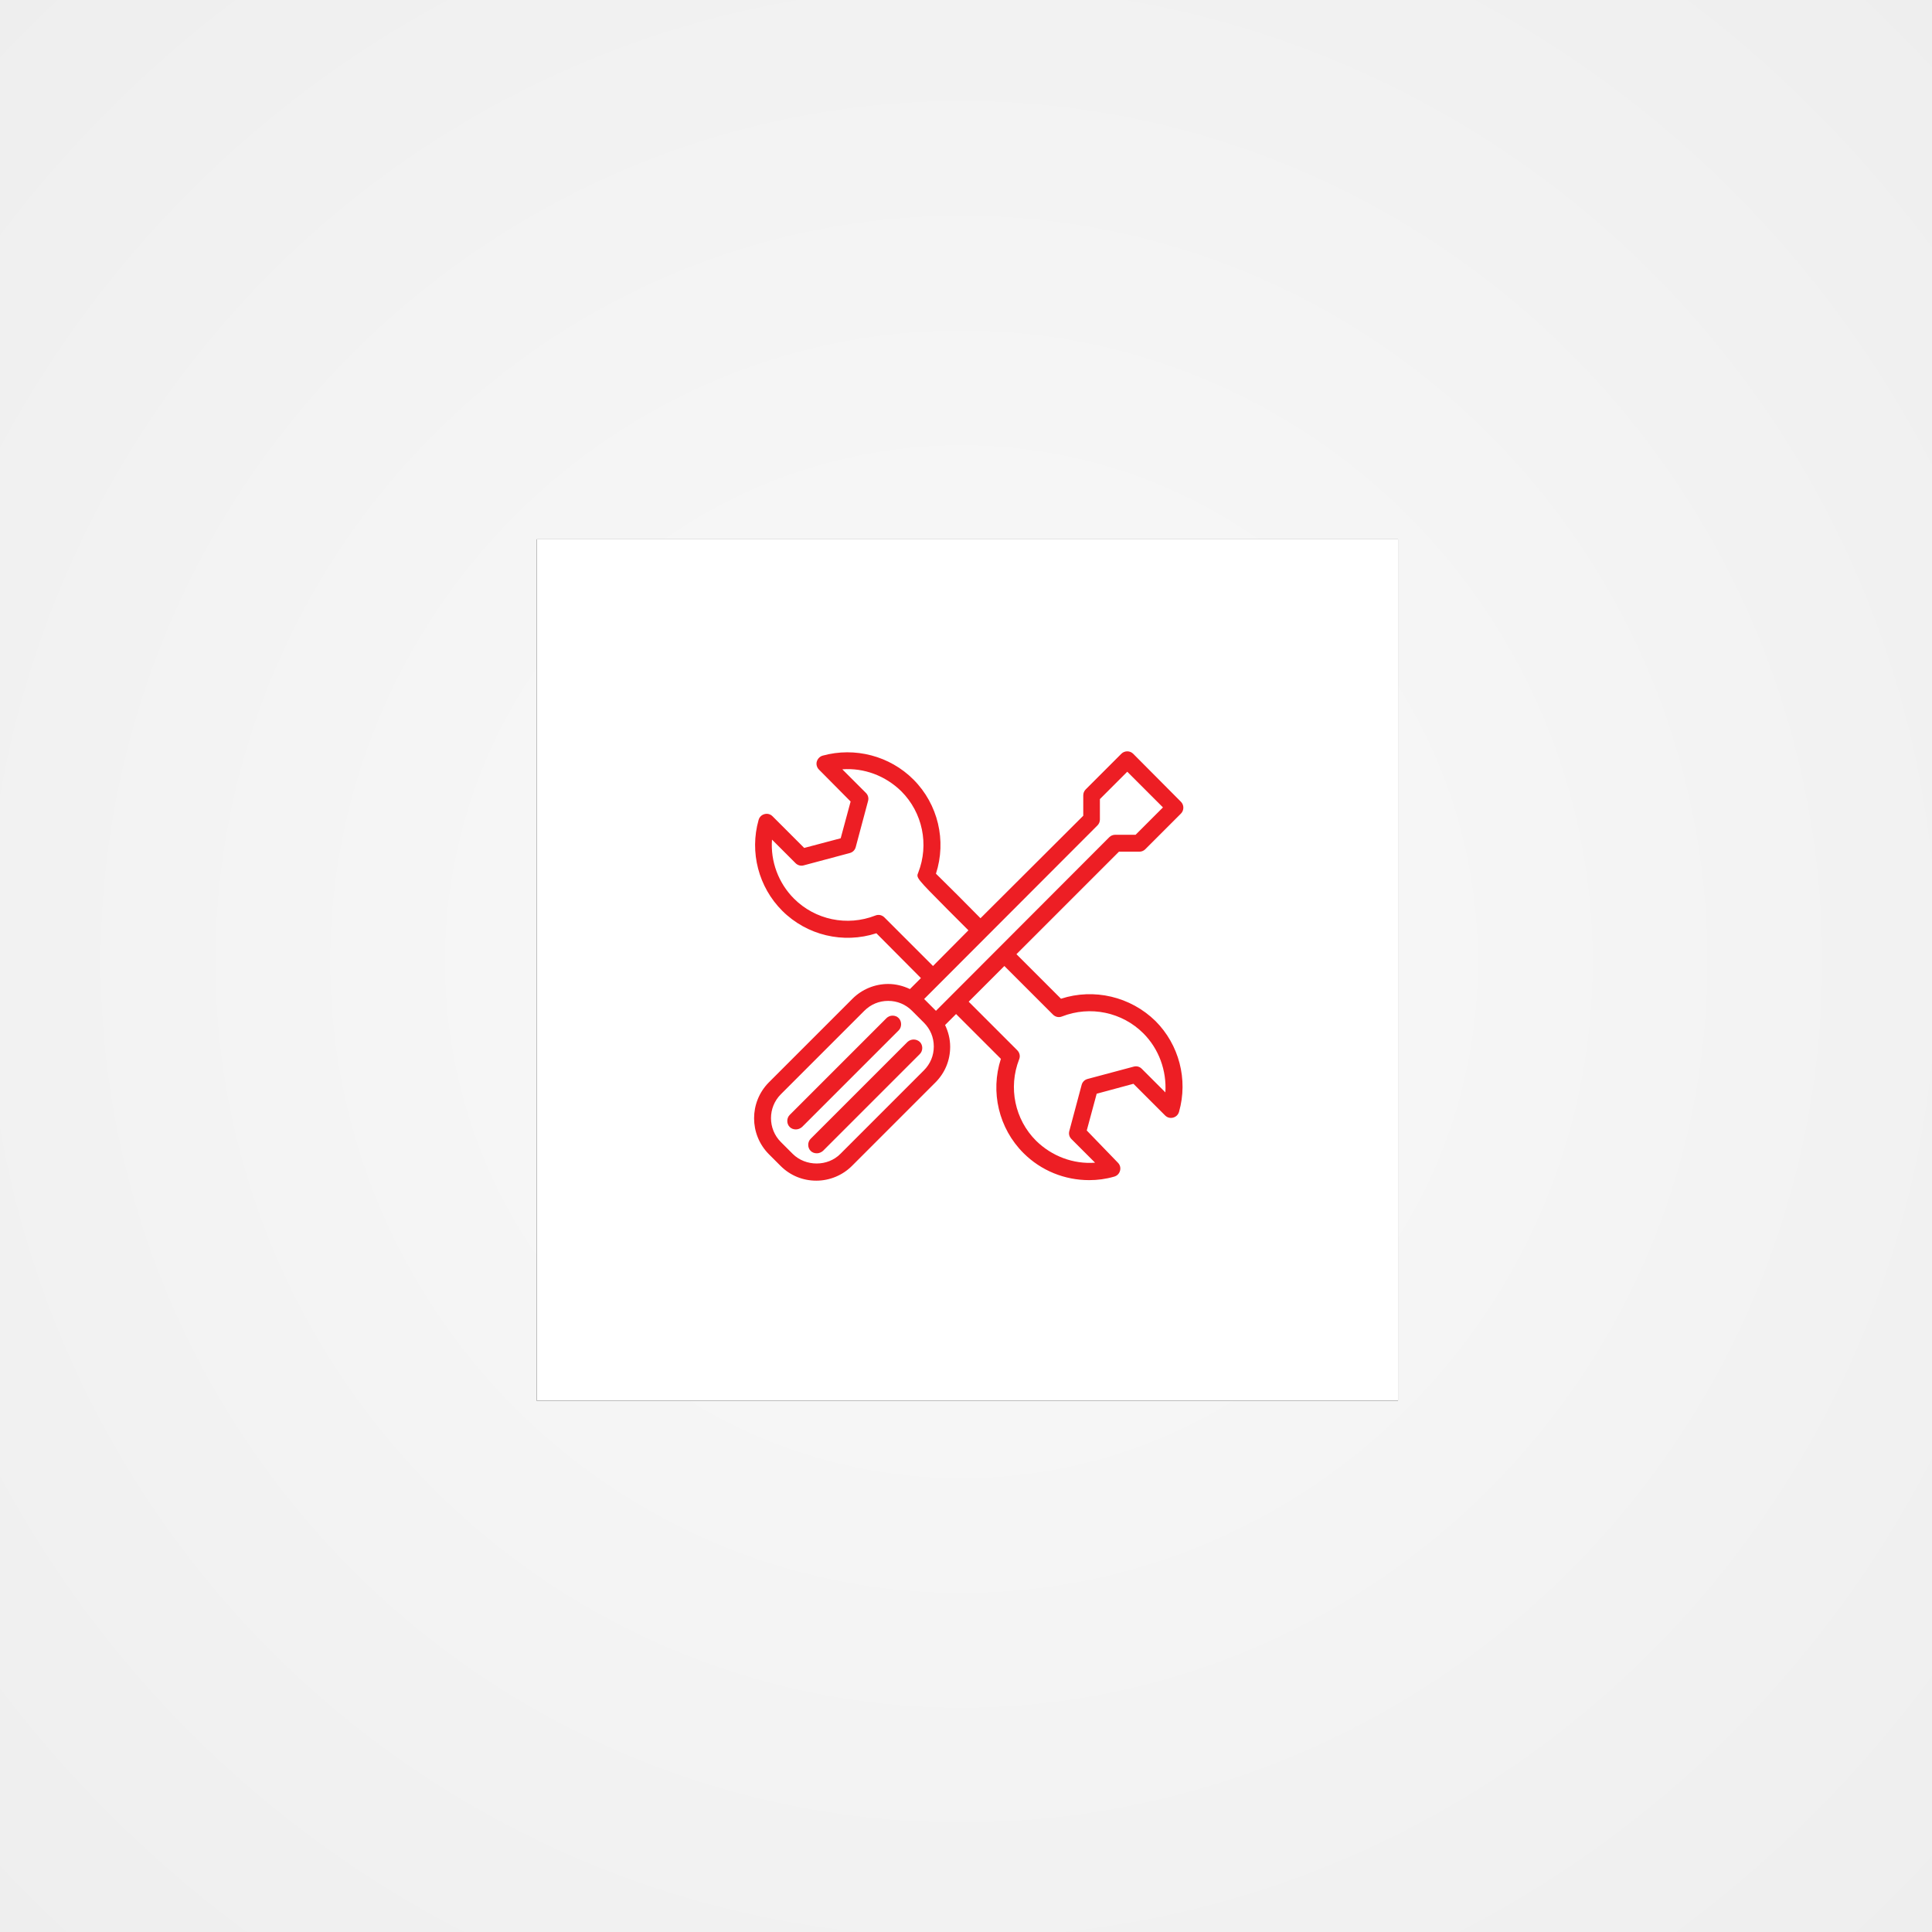 <?xml version="1.0" encoding="utf-8"?>
<!-- Generator: Adobe Illustrator 22.1.0, SVG Export Plug-In . SVG Version: 6.00 Build 0)  -->
<svg version="1.1" id="Layer_1" xmlns="http://www.w3.org/2000/svg" xmlns:xlink="http://www.w3.org/1999/xlink" x="0px" y="0px"
	 viewBox="0 0 720 720" style="enable-background:new 0 0 720 720;" xml:space="preserve">
<rect x="0" y="0" width="720" height="720" fill="#333333" stroke="none"/>
<style type="text/css">
	.st0{fill:url(#Rectangle-Copy_1_);}
	.st1{fill:#FFFFFF;}
	.st2{fill:#ED1E24;}
</style>
<title>tools</title>
<desc>Created with Sketch.</desc>
<g id="Page-1">
	<g id="tools">
		<g id="Group">
			
				<radialGradient id="Rectangle-Copy_1_" cx="579.694" cy="710.236" r="0.707" gradientTransform="matrix(720 0 0 -720 -417020 511730)" gradientUnits="userSpaceOnUse">
				<stop  offset="0" style="stop-color:#FAFAFA"/>
				<stop  offset="1" style="stop-color:#EEEEEE"/>
			</radialGradient>
			<rect id="Rectangle-Copy" class="st0" width="720" height="720"/>
			<g id="Rectangle">
				<g>
					<rect id="path-2_2_" x="200" y="201" width="321" height="321"/>
				</g>
				<g>
					<rect id="path-2_1_" x="200" y="201" class="st1" width="321" height="321"/>
				</g>
			</g>
			<g id="Shape" transform="translate(281, 280)">
				<path class="st2" d="M53.9,99.4c-1.2-1.2-3.3-1.2-4.5,0l-36.1,36.1c-1.2,1.2-1.2,3.3,0,4.5c0.6,0.6,1.4,0.9,2.3,0.9
					c0.8,0,1.6-0.3,2.3-0.9L54,103.9C55.1,102.7,55.1,100.6,53.9,99.4z"/>
				<path class="st2" d="M57.2,108.3l-36.1,36.1c-1.2,1.2-1.2,3.3,0,4.5c0.6,0.6,1.4,0.9,2.3,0.9c0.8,0,1.6-0.3,2.3-0.9l36.1-36.1
					c1.2-1.2,1.2-3.3,0-4.5C60.5,107.1,58.5,107.1,57.2,108.3z"/>
				<path class="st2" d="M114.4,92.2L97.8,75.6L136,37.4h7.6c0.8,0,1.6-0.3,2.2-0.9l13.3-13.3c0.6-0.6,0.9-1.4,0.9-2.2
					c0-0.8-0.3-1.6-0.9-2.2L141.3,0.9c-1.2-1.2-3.2-1.2-4.4,0l-13.3,13.3c-0.6,0.6-0.9,1.4-0.9,2.2V24L84.4,62.2
					C80.3,58,71.3,49,67.8,45.6c4-12.3,0.8-25.9-8.4-35.1C50.6,1.7,37.6-1.7,25.6,1.6c-1.1,0.3-1.9,1.2-2.2,2.2s0,2.2,0.8,3L36,18.7
					l-3.7,13.7L18.7,36L6.9,24.2c-0.8-0.8-1.9-1.1-3-0.8c-1.1,0.3-1.9,1.1-2.2,2.2c-3.4,12,0,25,8.8,33.8
					c9.2,9.2,22.8,12.4,35.1,8.4l16.6,16.7l-4.1,4.1c-2.5-1.2-5.3-1.9-8.1-1.9c-5,0-9.8,2-13.3,5.5L5.5,123.4
					c-7.3,7.4-7.3,19.3,0,26.7l4.4,4.4c3.6,3.6,8.3,5.5,13.3,5.5s9.8-2,13.3-5.5l31.1-31.1c3.6-3.6,5.5-8.3,5.5-13.3
					c0-2.9-0.7-5.6-1.9-8.1l4.1-4.1L92,114.6c-4,12.3-0.8,25.9,8.4,35.1c6.6,6.6,15.4,10.1,24.5,10.1c3.1,0,6.2-0.4,9.3-1.3
					c1.1-0.3,1.9-1.1,2.2-2.2c0.3-1.1,0-2.2-0.8-3l-11.6-12l3.7-13.7l13.7-3.7l11.8,11.8c0.8,0.8,1.9,1.1,3,0.8s1.9-1.1,2.2-2.2
					c3.4-12,0-25-8.8-33.8C140.3,91.4,126.7,88.2,114.4,92.2z M48.6,61.9c-0.9-0.9-2.2-1.2-3.4-0.7c-10.5,4.1-22.4,1.6-30.3-6.3
					c-5.8-5.8-8.8-13.9-8.2-22l8.8,8.8c0.8,0.8,2,1.1,3,0.8l17.2-4.6c1.1-0.3,1.9-1.1,2.2-2.2l4.6-17.2c0.3-1.1,0-2.2-0.8-3
					l-8.8-8.8c8.1-0.6,16.1,2.4,22,8.2c7.9,7.9,10.4,19.8,6.3,30.3c-0.8,1.9-0.8,1.9,10.8,13.6l7.9,7.9L66.7,80L48.6,61.9z
					 M128,27.6c0.6-0.6,0.9-1.4,0.9-2.2v-7.6l10.2-10.2l13.3,13.3l-10.2,10.2h-7.6c-0.8,0-1.6,0.3-2.2,0.9L67.8,96.7l-4.4-4.4
					L128,27.6z M63.3,118.9L32.2,150c-4.7,4.8-13,4.8-17.8,0l-4.4-4.4c-4.9-4.9-4.9-12.9,0-17.8l31.1-31.1c2.4-2.4,5.5-3.7,8.9-3.7
					s6.5,1.3,8.9,3.7l4.4,4.4c2.4,2.4,3.7,5.5,3.7,8.9S65.7,116.5,63.3,118.9z M153.3,127.1l-8.8-8.8c-0.8-0.8-1.9-1.1-3-0.8
					l-17.2,4.6c-1.1,0.3-1.9,1.1-2.2,2.2l-4.6,17.2c-0.3,1.1,0,2.2,0.8,3l8.8,8.8c-8.1,0.6-16.1-2.4-22-8.2
					c-7.9-7.9-10.4-19.8-6.3-30.3c0.5-1.2,0.2-2.5-0.7-3.4L80,93.3L93.3,80l18.1,18.1c0.9,0.9,2.2,1.2,3.4,0.7
					c10.5-4.1,22.4-1.6,30.3,6.3C150.9,110.9,153.8,119,153.3,127.1z"/>
			</g>
		</g>
	</g>
</g>
</svg>
